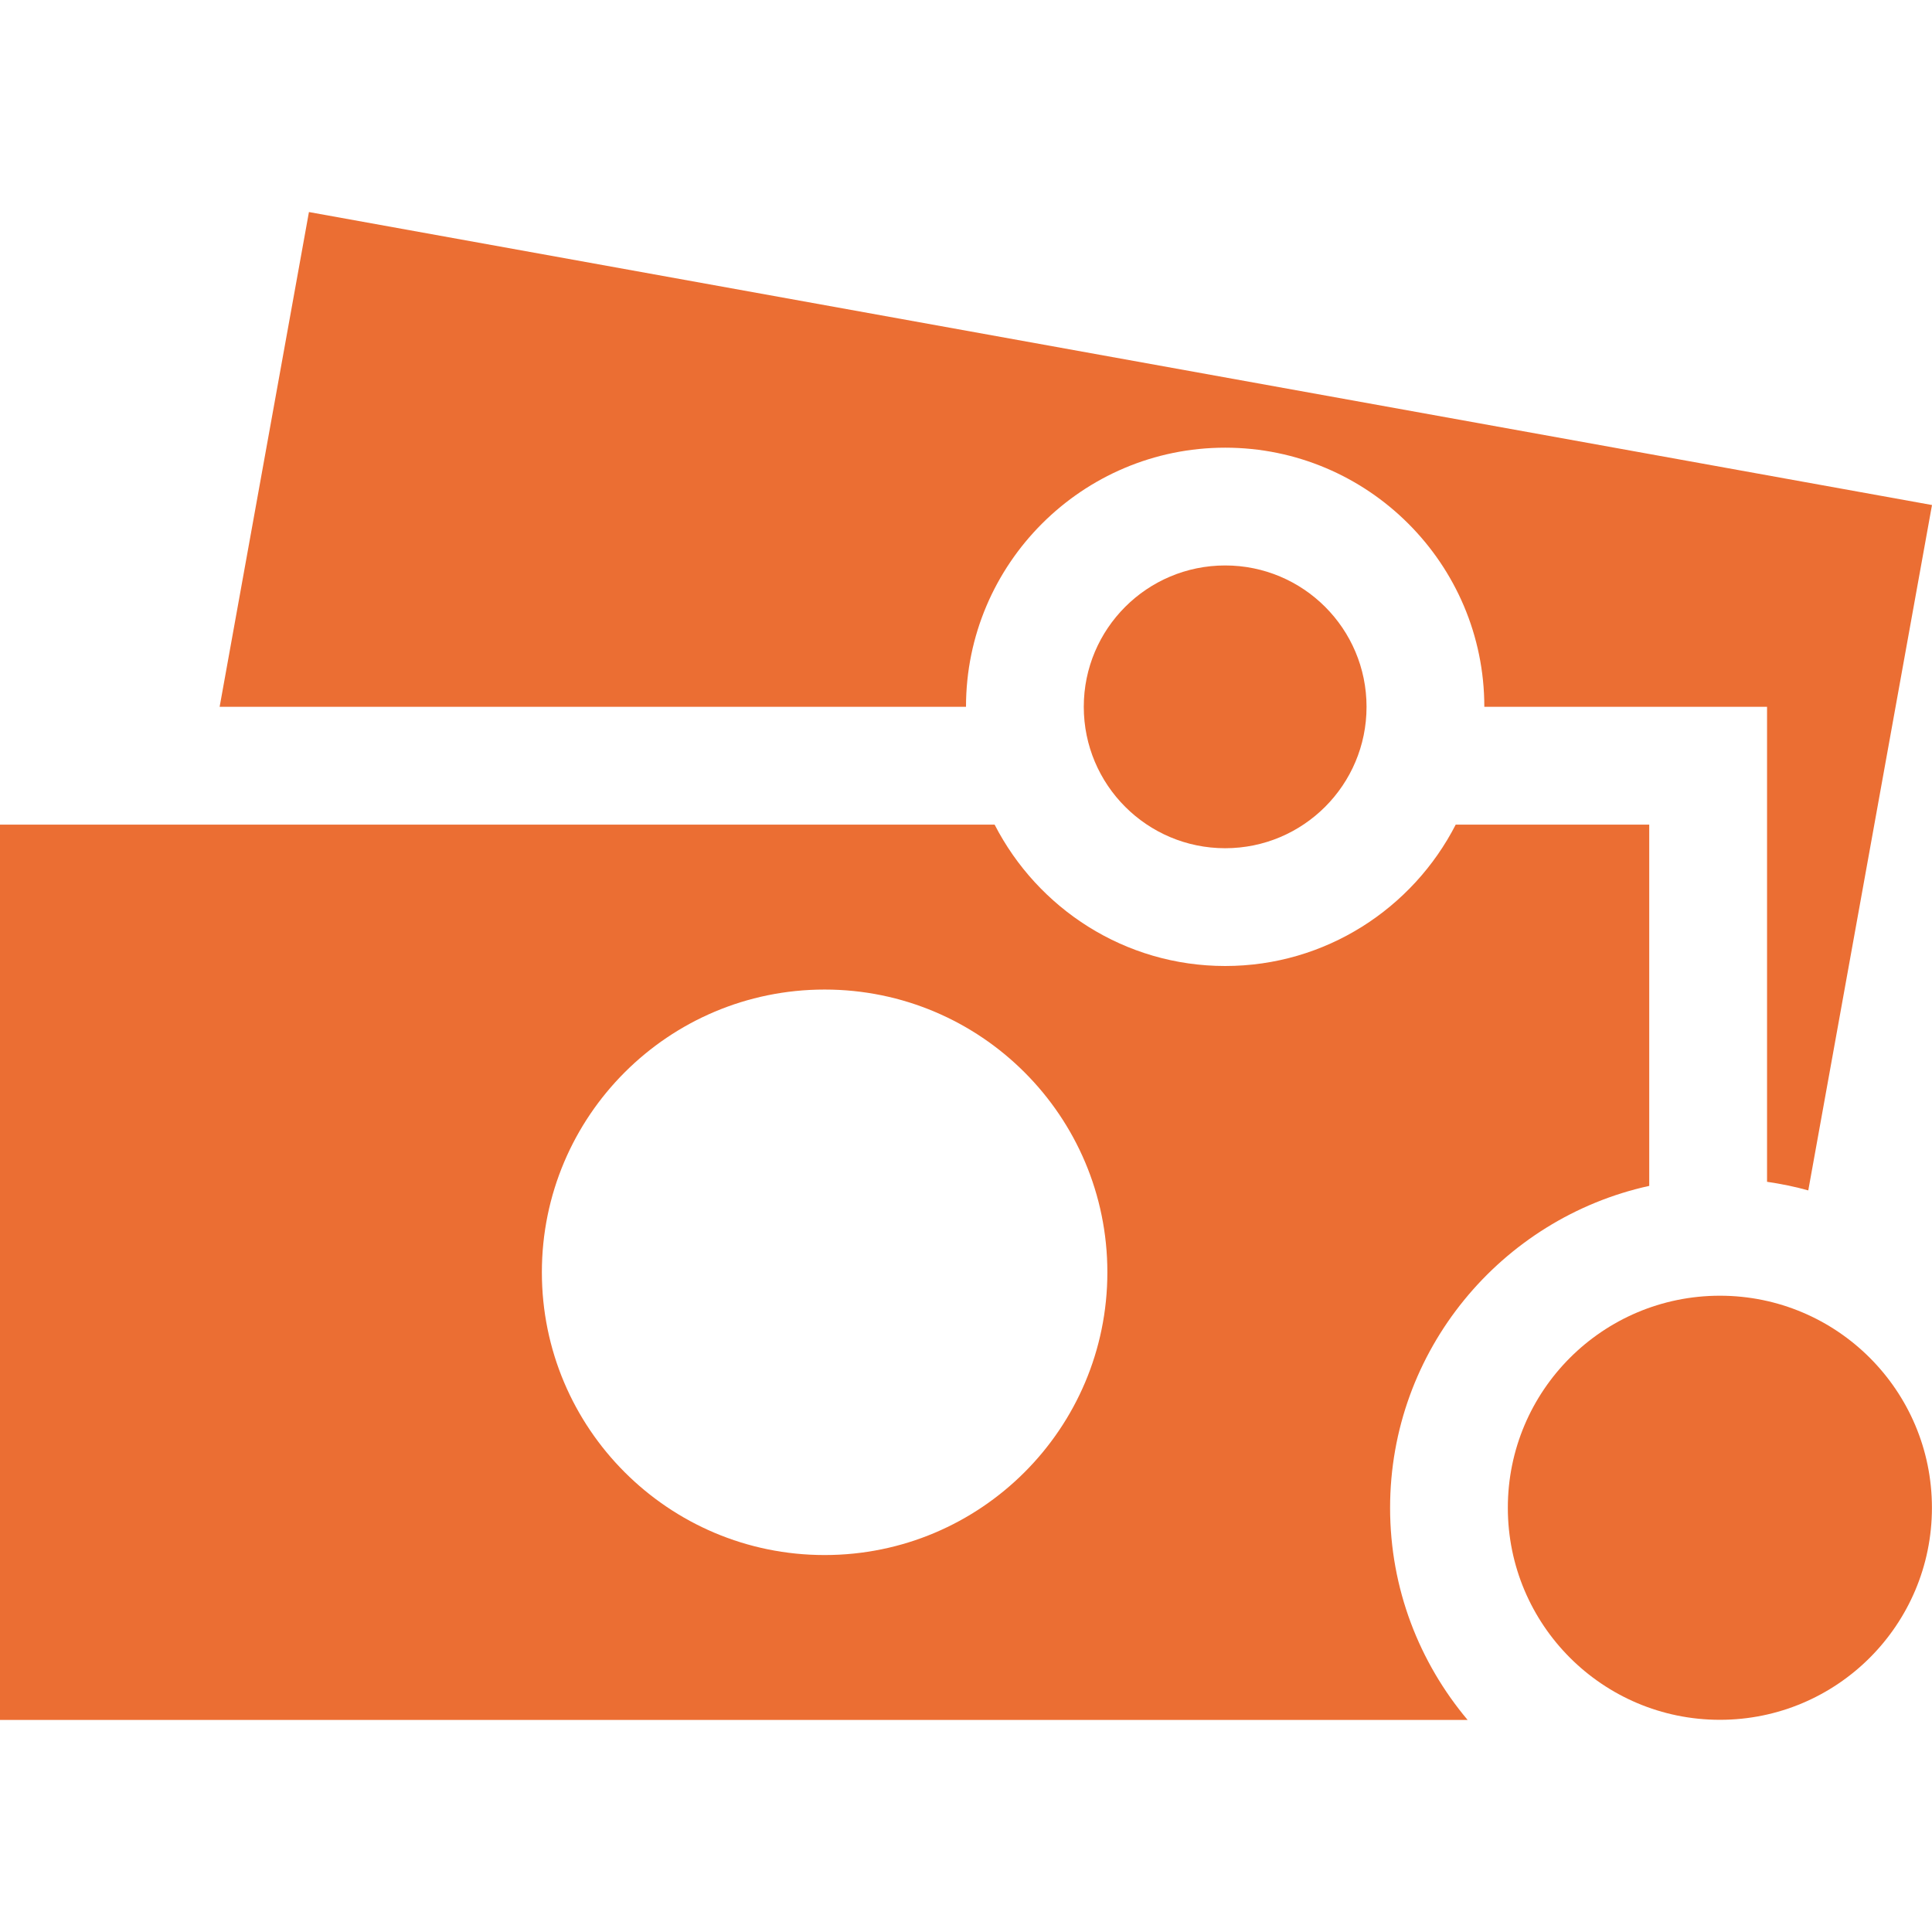 <?xml version="1.0" encoding="UTF-8"?> <svg xmlns="http://www.w3.org/2000/svg" width="53" height="53" viewBox="0 0 53 53" fill="none"> <path d="M39.934 22.622C38.756 24.92 36.366 26.5 33.61 26.5C30.853 26.5 28.465 24.92 27.285 22.622H0V47.183H40.261C38.937 45.608 38.134 43.581 38.134 41.366C38.134 37.043 41.184 33.423 45.243 32.532V22.622H39.934V22.622ZM22.622 42.659C18.338 42.659 14.865 39.186 14.865 34.902C14.865 30.619 18.337 27.146 22.622 27.146C26.906 27.146 30.378 30.618 30.378 34.902C30.378 39.187 26.905 42.659 22.622 42.659Z" fill="#EB6E33"></path> <path d="M47.181 47.179C50.394 47.179 52.998 44.575 52.998 41.362C52.998 38.15 50.394 35.545 47.181 35.545C43.968 35.545 41.364 38.15 41.364 41.362C41.364 44.575 43.968 47.179 47.181 47.179Z" fill="#EB6E33"></path> <path d="M33.61 23.269C35.752 23.269 37.488 21.532 37.488 19.39C37.488 17.248 35.752 15.512 33.61 15.512C31.468 15.512 29.731 17.248 29.731 19.39C29.731 21.532 31.468 23.269 33.61 23.269Z" fill="#EB6E33"></path> <path d="M8.475 5.817L6.025 19.39H26.5C26.5 15.47 29.689 12.281 33.61 12.281C37.53 12.281 40.719 15.47 40.719 19.39H45.243H48.475V22.622V32.42C48.86 32.476 49.238 32.554 49.606 32.656L53 13.854L8.475 5.817Z" fill="#EB6E33"></path> </svg> 